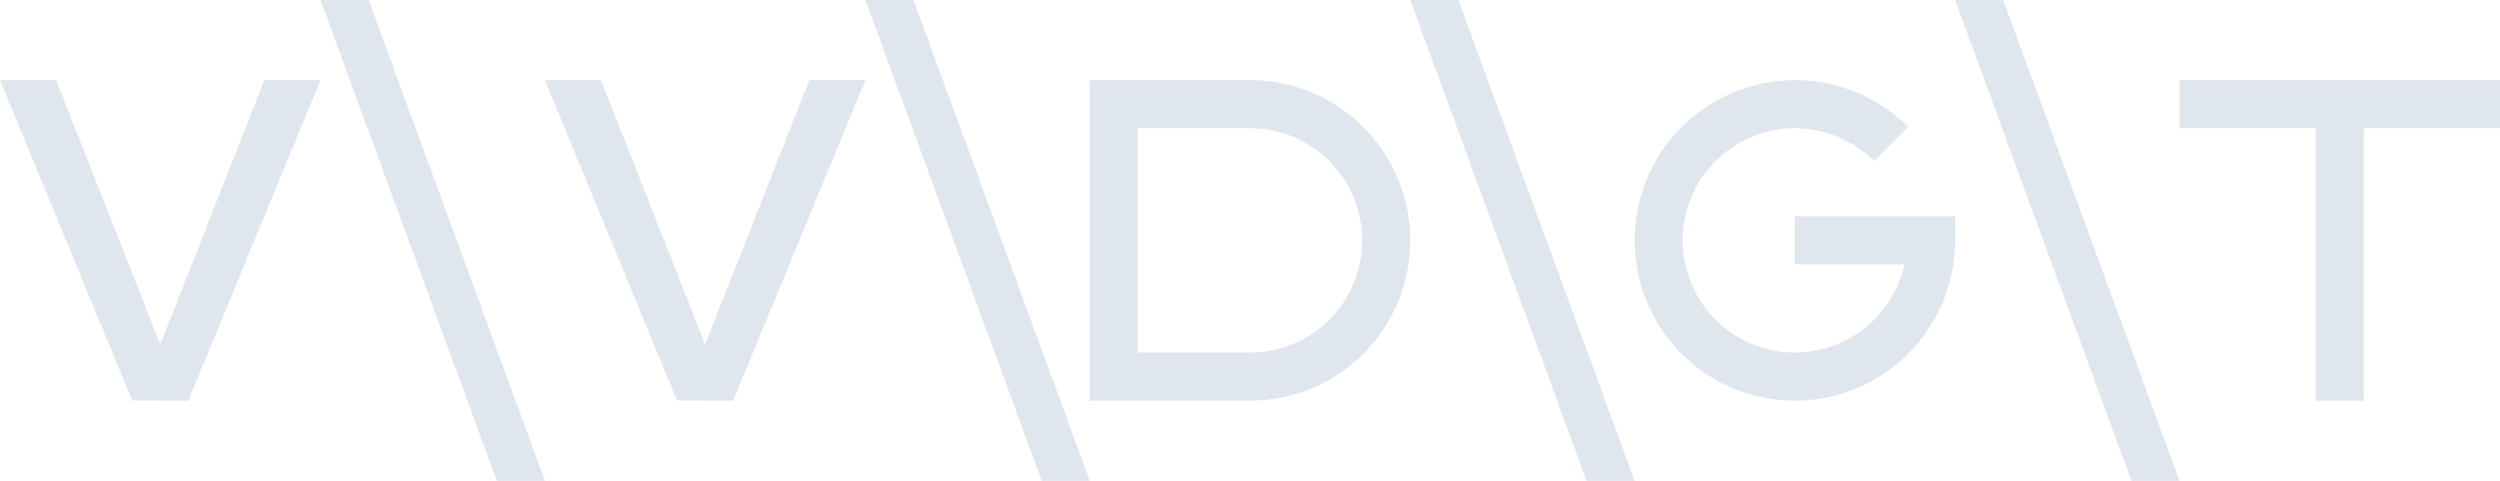 <svg width="156" height="30" viewBox="0 0 156 30" fill="none" xmlns="http://www.w3.org/2000/svg">
<path d="M34 30H31L20 0H23L34 30ZM68 30H65L54 0H57L68 30ZM102 30H99L88 0H91L102 30ZM136 30H133L122 0H125L136 30ZM10 21.493L16.5 5H20L11.748 25L8.25 24.992L0 5H3.5L10 21.493ZM44 21.493L50.5 5H54L45.748 25L42.25 24.992L34 5H37.5L44 21.493ZM78 5C83.523 5 88 9.477 88 15C88 20.523 83.523 25 78 25H68V5H78ZM156 8H147.5V25H144.5V8H136V5H156V8ZM106.444 6.686C108.368 5.4 110.678 4.821 112.98 5.048C115.283 5.275 117.435 6.293 119.071 7.929L116.95 10.05C115.805 8.905 114.298 8.193 112.687 8.034C111.075 7.875 109.458 8.28 108.111 9.18C106.765 10.079 105.772 11.418 105.302 12.968C104.832 14.518 104.913 16.183 105.533 17.679C106.153 19.175 107.272 20.41 108.7 21.174C110.128 21.937 111.777 22.181 113.365 21.865C114.954 21.549 116.384 20.692 117.411 19.44C118.116 18.581 118.603 17.572 118.838 16.5H112V13.5H122V15C122 17.313 121.198 19.555 119.73 21.344C118.263 23.132 116.22 24.356 113.951 24.808C111.682 25.259 109.326 24.91 107.286 23.819C105.246 22.729 103.646 20.965 102.761 18.827C101.875 16.69 101.759 14.312 102.431 12.098C103.102 9.884 104.521 7.971 106.444 6.686ZM71 22H78C81.866 22 85 18.866 85 15C85 11.134 81.866 8 78 8H71V22Z" fill="#E0E6EE"/>
</svg>
